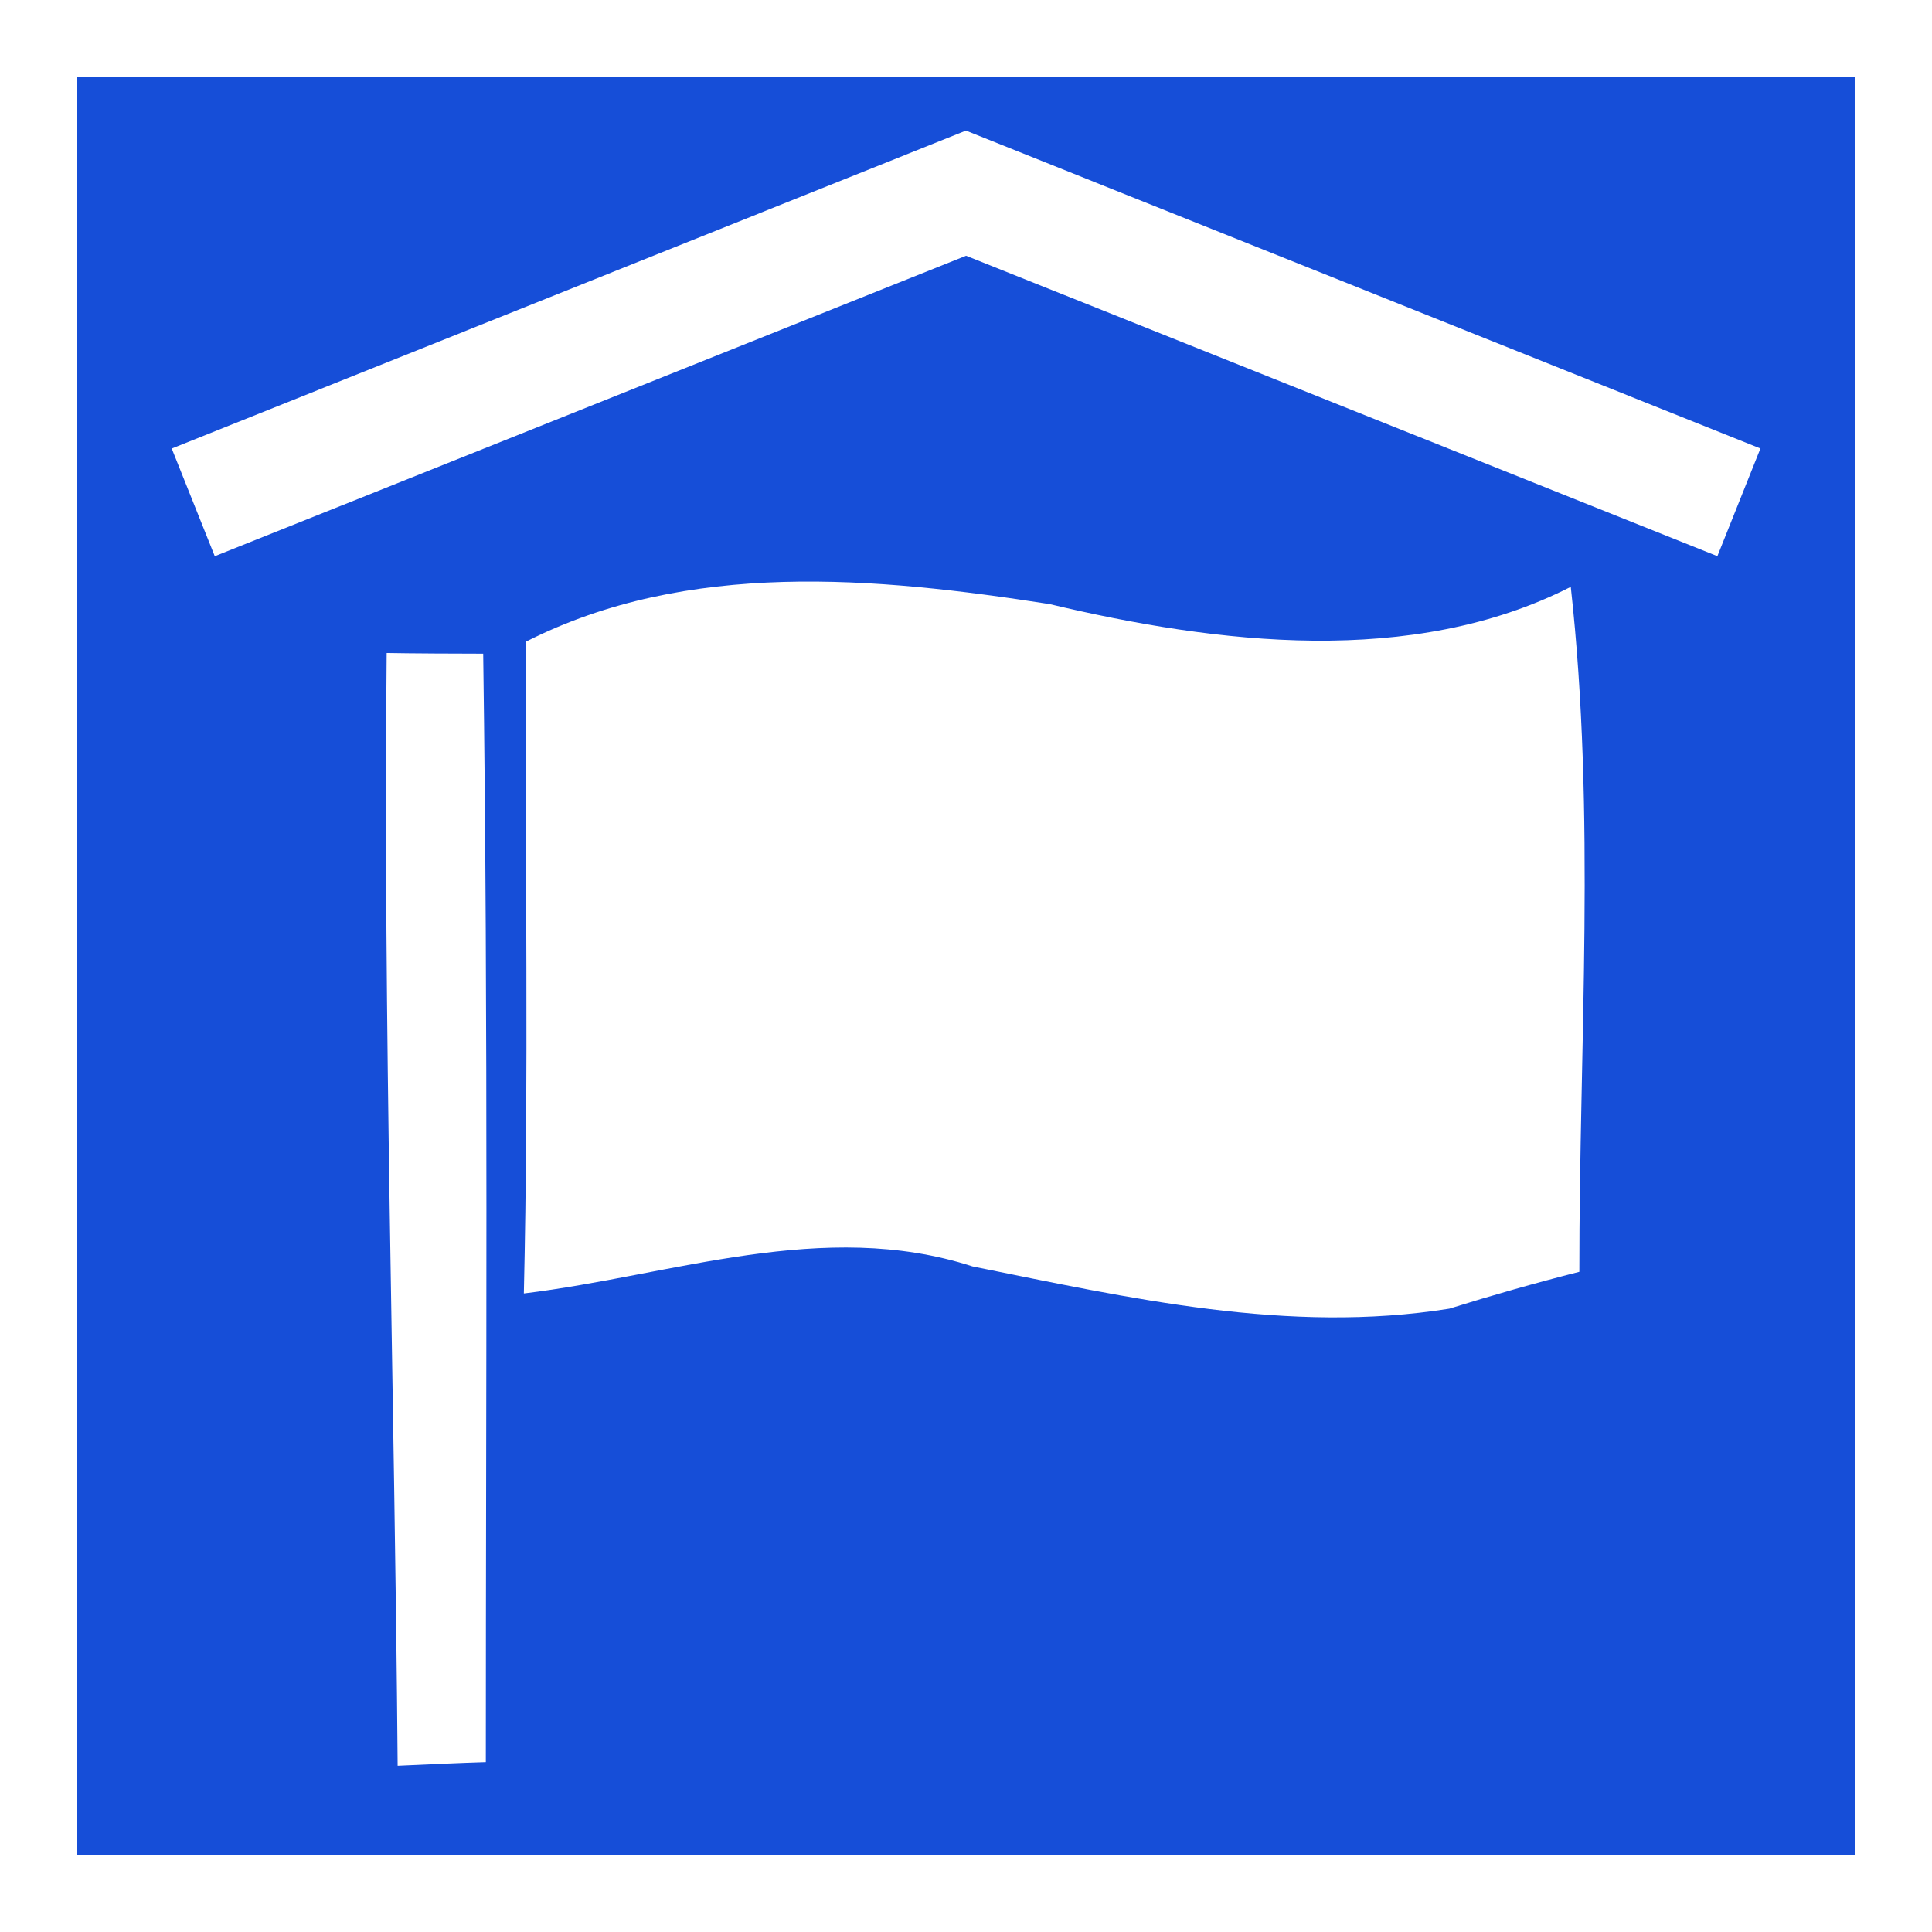 <?xml version="1.0" encoding="iso-8859-1"?>
<!-- Generator: Adobe Illustrator 13.0.0, SVG Export Plug-In . SVG Version: 6.00 Build 14948)  -->
<svg version="1.2" baseProfile="tiny" id="Calque_1"
	 xmlns="http://www.w3.org/2000/svg" xmlns:xlink="http://www.w3.org/1999/xlink" x="0px" y="0px" width="24.998px"
	 height="24.999px" viewBox="0 0 24.998 24.999" xml:space="preserve">
<rect x="0" y="0" width="24.998" height="24.999" fill="#333333" stroke="none"/>
<g id="Division_command_1_">
	<g>
		<rect x="0.5" y="0.5" fill="#164ED8" width="24" height="24"/>
		<path fill="#FFFFFF" d="M0,0v24.999h24.998V0H0z M0.998,24.001V0.999h23L24,24.001H0.998z M2.222,5.804l0.557,1.393L12.5,3.309
			l9.721,3.887l0.557-1.393l-10.28-4.113L2.222,5.804z"/>
	</g>
	<path id="Symbol_39_" fill="#FFFFFF" d="M5.003,8.449c-0.047,4.799,0.104,9.602,0.142,14.398c0.284-0.014,0.852-0.039,1.141-0.047
		c0-4.779,0.032-9.559-0.034-14.342C5.978,8.458,5.278,8.455,5.003,8.449z M20.324,7.593c-2.051,1.045-4.58,0.738-6.745,0.223
		c-2.245-0.35-4.68-0.576-6.773,0.486c-0.015,2.813,0.037,5.625-0.028,8.434c1.919-0.232,3.876-0.975,5.805-0.35
		c2.033,0.41,4.088,0.879,6.169,0.547c0.557-0.174,1.119-0.334,1.683-0.477C20.433,13.501,20.65,10.529,20.324,7.593z"/>
</g>
</svg>
